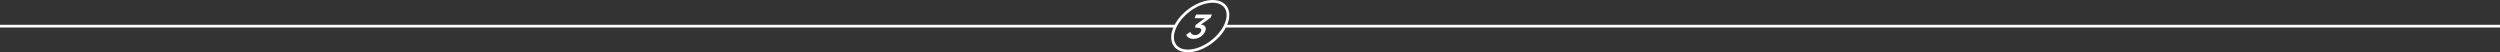 <?xml version="1.0" encoding="UTF-8"?> <svg xmlns="http://www.w3.org/2000/svg" id="Layer_1" version="1.1" viewBox="0 0 3673.797 76.858"><rect x="0" y="0" width="3673.797" height="76.858" fill="#333333" stroke="none"/><defs><style> .st0 { fill: none; stroke: #fff; stroke-miterlimit: 10; stroke-width: 4px; } .st1 { fill: #fff; } </style></defs><g><path class="st1" d="M1743.161,50.942l6.027-4.02c1.257,2.964,3.368,4.623,7.289,4.623,3.468,0,6.976-2.111,8.382-5.427,1.471-3.468-.864-5.428-5.79-5.428h-2.865l.636-3.868,13.782-10.101h-15.229l2.28-5.376h23.271l-1.96,4.623-14.062,10.05c5.238.804,8.799,3.668,6.114,9.999-2.749,6.482-9.736,11.105-17.024,11.105-6.132,0-9.418-2.563-10.85-6.182Z"></path><path class="st0" d="M1800.232,38.429c-10.06,20.119-34.524,36.429-54.643,36.429s-28.274-16.31-18.214-36.429c10.06-20.119,34.524-36.429,54.643-36.429s28.274,16.31,18.214,36.429Z"></path></g><line class="st0" x1="1727.374" y1="38.429" y2="38.429"></line><line class="st0" x1="3673.797" y1="38.429" x2="1800.267" y2="38.429"></line></svg> 